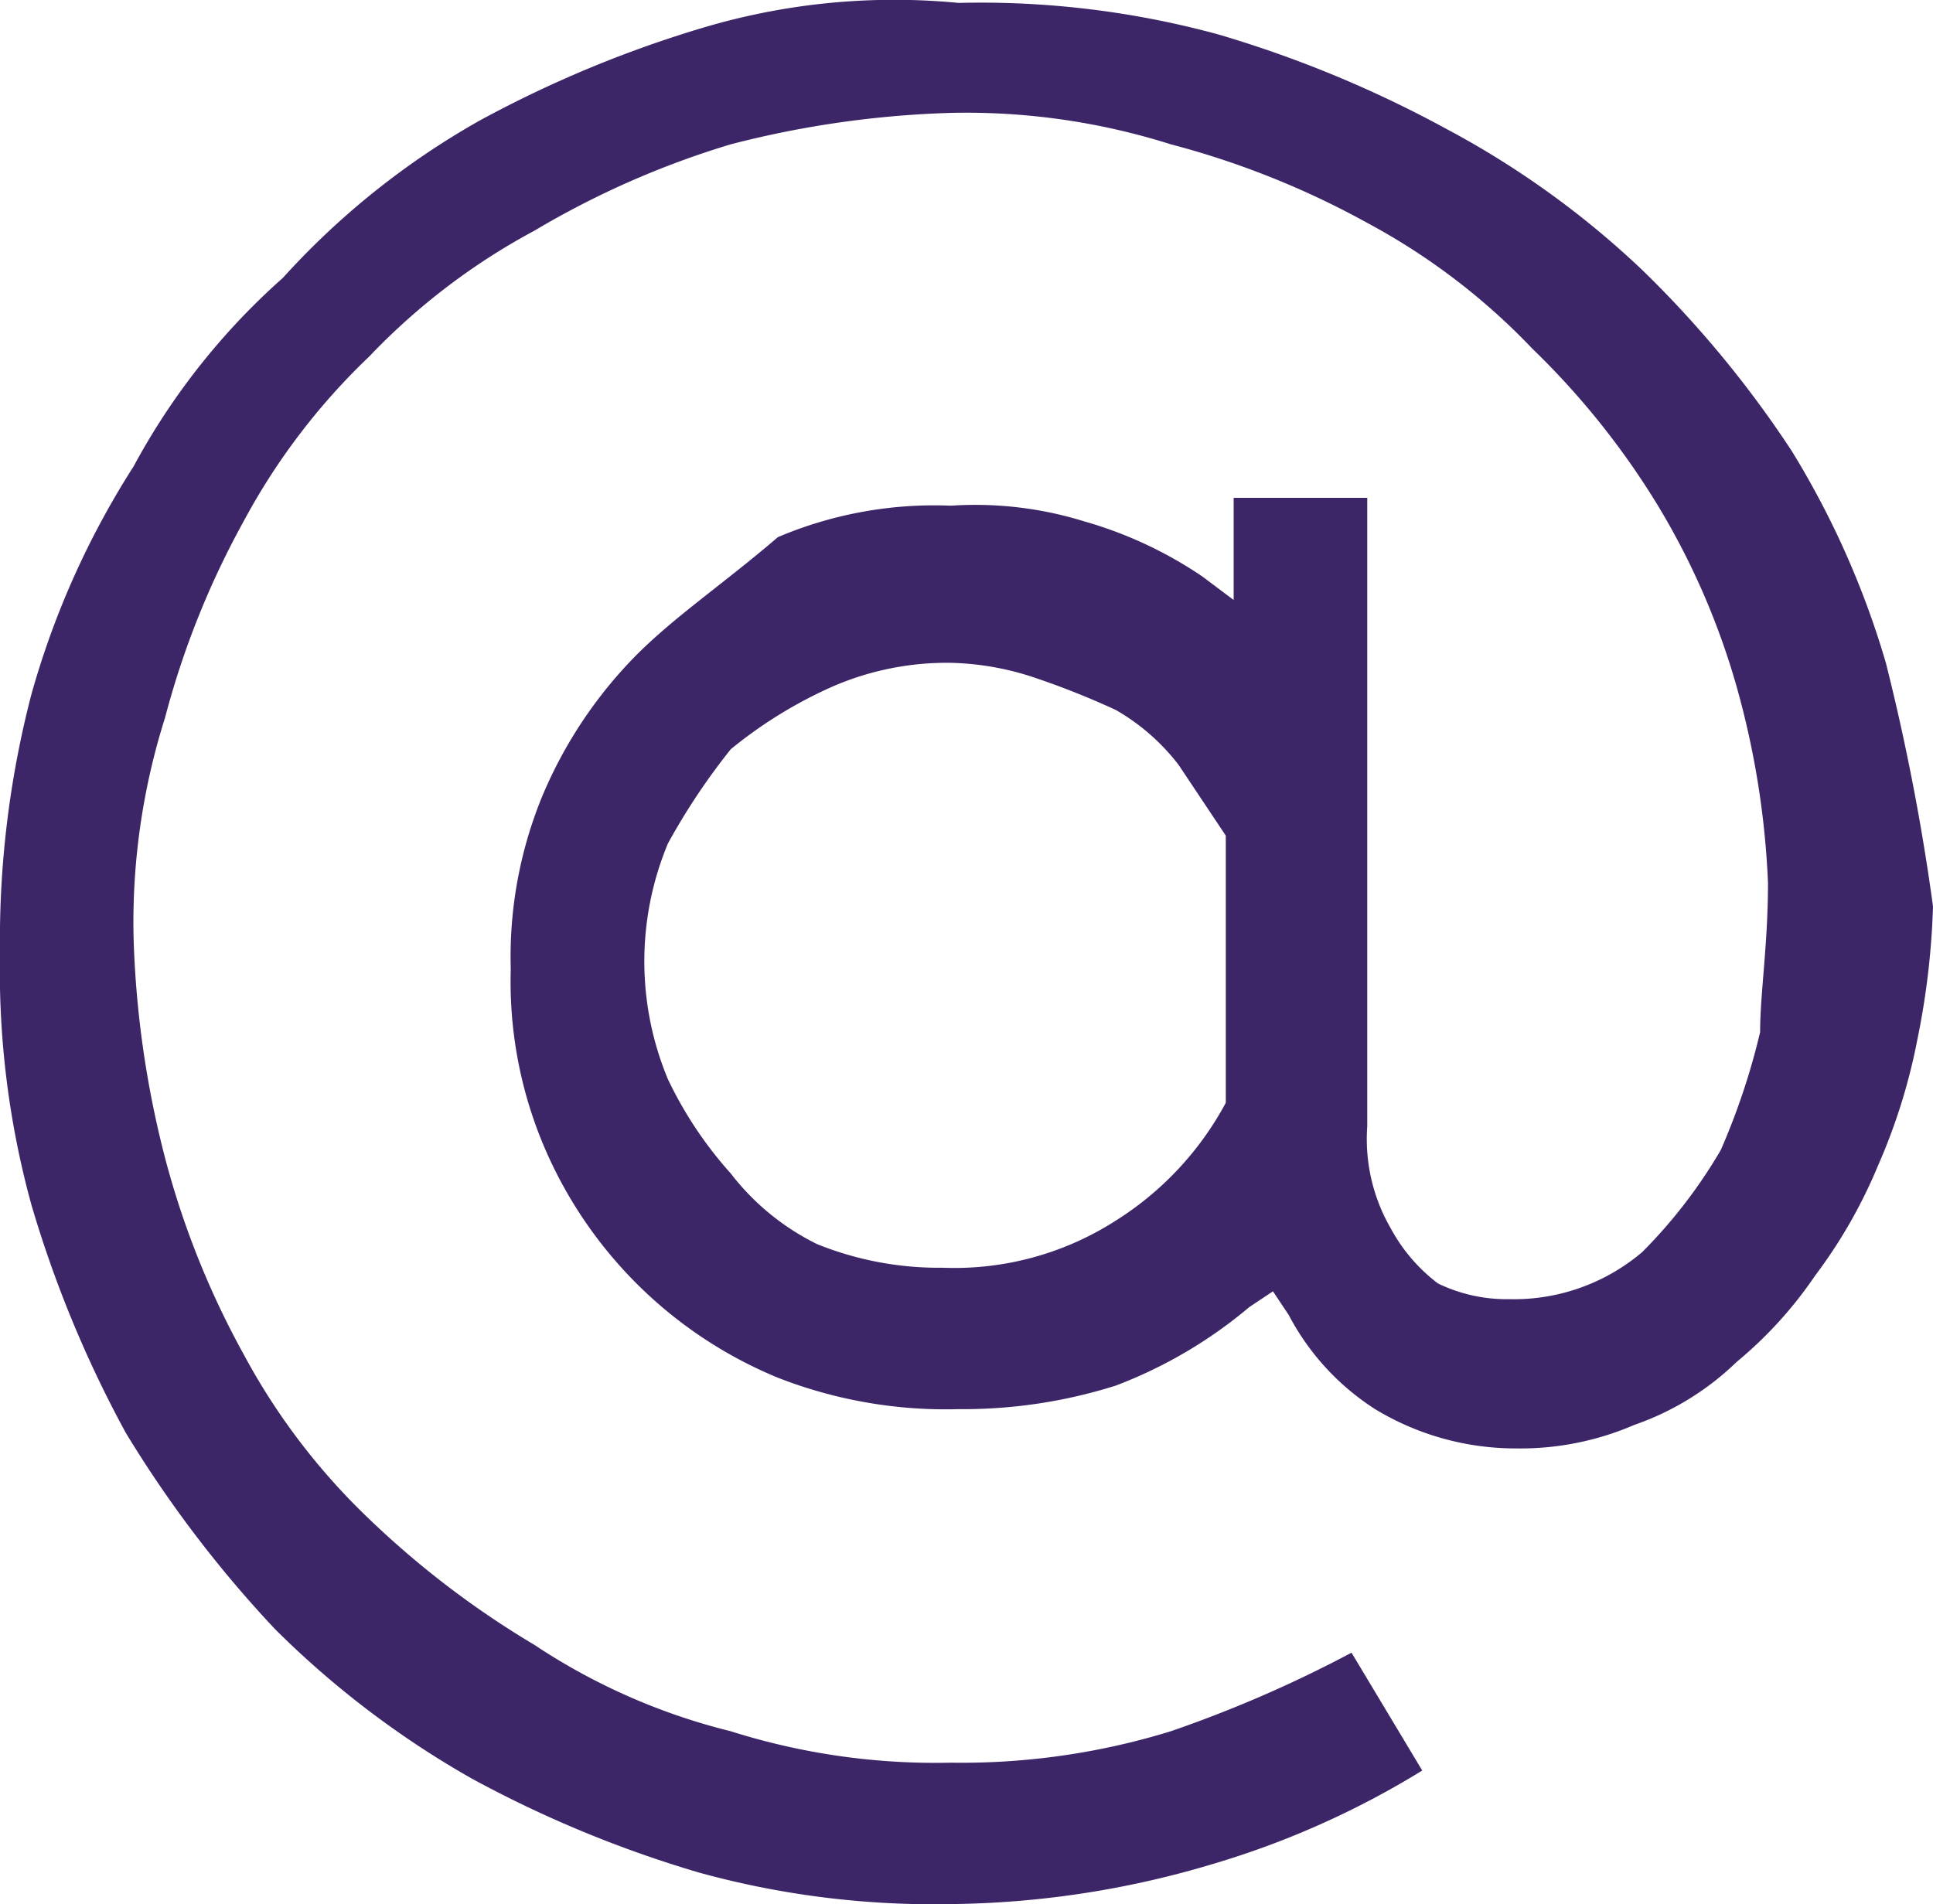 <svg xmlns="http://www.w3.org/2000/svg" width="24.6" height="24.238" viewBox="0 0 24.6 24.238">
  <defs>
    <style>
      .cls-1 {
        fill: #3d2667;
      }
    </style>
  </defs>
  <g id="icon-email" transform="translate(0 -0.063)">
    <path id="email_1_" class="cls-1" d="M24,8.5a11.065,11.065,0,0,0-1.2-2.7,13.655,13.655,0,0,0-1.9-2.3,11.382,11.382,0,0,0-2.5-1.8A14.763,14.763,0,0,0,15.5.5,11.488,11.488,0,0,0,12.2.1,8.523,8.523,0,0,0,9,.4,14.763,14.763,0,0,0,6.1,1.6a10,10,0,0,0-2.5,2A8.758,8.758,0,0,0,1.7,6,10.758,10.758,0,0,0,.4,8.9,12.423,12.423,0,0,0,0,12.2a11.236,11.236,0,0,0,.4,3.2,14.763,14.763,0,0,0,1.2,2.9,15,15,0,0,0,1.9,2.5A11.779,11.779,0,0,0,6,22.7a14.763,14.763,0,0,0,2.9,1.2,11.236,11.236,0,0,0,3.2.4,11.974,11.974,0,0,0,3.3-.5,11.065,11.065,0,0,0,2.7-1.2h0l-.9-1.5h0a15.955,15.955,0,0,1-2.3,1,9.034,9.034,0,0,1-2.8.4,8.627,8.627,0,0,1-2.8-.4A7.956,7.956,0,0,1,6.8,21a11.6,11.6,0,0,1-2.1-1.6,8.34,8.34,0,0,1-1.6-2.1,10.887,10.887,0,0,1-1-2.5A12.606,12.606,0,0,1,1.7,12a8.627,8.627,0,0,1,.4-2.8,10.887,10.887,0,0,1,1-2.5A8.34,8.34,0,0,1,4.7,4.6,8.34,8.34,0,0,1,6.8,3,11.176,11.176,0,0,1,9.3,1.9a12.606,12.606,0,0,1,2.8-.4,8.627,8.627,0,0,1,2.8.4,10.887,10.887,0,0,1,2.5,1,8.341,8.341,0,0,1,2.1,1.6,10.04,10.04,0,0,1,1.6,2,9.432,9.432,0,0,1,1,2.3,10.855,10.855,0,0,1,.4,2.5c0,.8-.1,1.4-.1,1.9a8.8,8.8,0,0,1-.5,1.5,6.42,6.42,0,0,1-1,1.3,2.523,2.523,0,0,1-1.7.6,2,2,0,0,1-.9-.2,2.169,2.169,0,0,1-.6-.7,2.269,2.269,0,0,1-.3-1.3v-8H15.7V7.7l-.4-.3a5.226,5.226,0,0,0-1.5-.7,4.678,4.678,0,0,0-1.7-.2,5.087,5.087,0,0,0-2.2.4c-.7.6-1.3,1-1.8,1.5a5.675,5.675,0,0,0-1.2,1.8,5.381,5.381,0,0,0-.4,2.2,5.381,5.381,0,0,0,.4,2.2,5.515,5.515,0,0,0,3,3,5.867,5.867,0,0,0,2.3.4,6.448,6.448,0,0,0,2-.3,5.854,5.854,0,0,0,1.7-1l.3-.2.2.3A3.179,3.179,0,0,0,17.5,18a3.453,3.453,0,0,0,1.8.5,3.653,3.653,0,0,0,1.5-.3,3.528,3.528,0,0,0,1.3-.8,5.241,5.241,0,0,0,1-1.1,6.376,6.376,0,0,0,.8-1.4,7.494,7.494,0,0,0,.5-1.6,9.852,9.852,0,0,0,.2-1.7A28.373,28.373,0,0,0,24,8.5Zm-11.9,0a3.6,3.6,0,0,1,1.1.2,10.375,10.375,0,0,1,1,.4,2.7,2.7,0,0,1,.8.7l.6.9v3.4a4.009,4.009,0,0,1-1.4,1.5,3.8,3.8,0,0,1-2.2.6,4.146,4.146,0,0,1-1.6-.3A3.126,3.126,0,0,1,9.3,15a5.025,5.025,0,0,1-.8-1.2,3.9,3.9,0,0,1,0-3,8.341,8.341,0,0,1,.8-1.2,5.67,5.67,0,0,1,1.3-.8A3.653,3.653,0,0,1,12.1,8.5Z"/>
  </g>
</svg>
